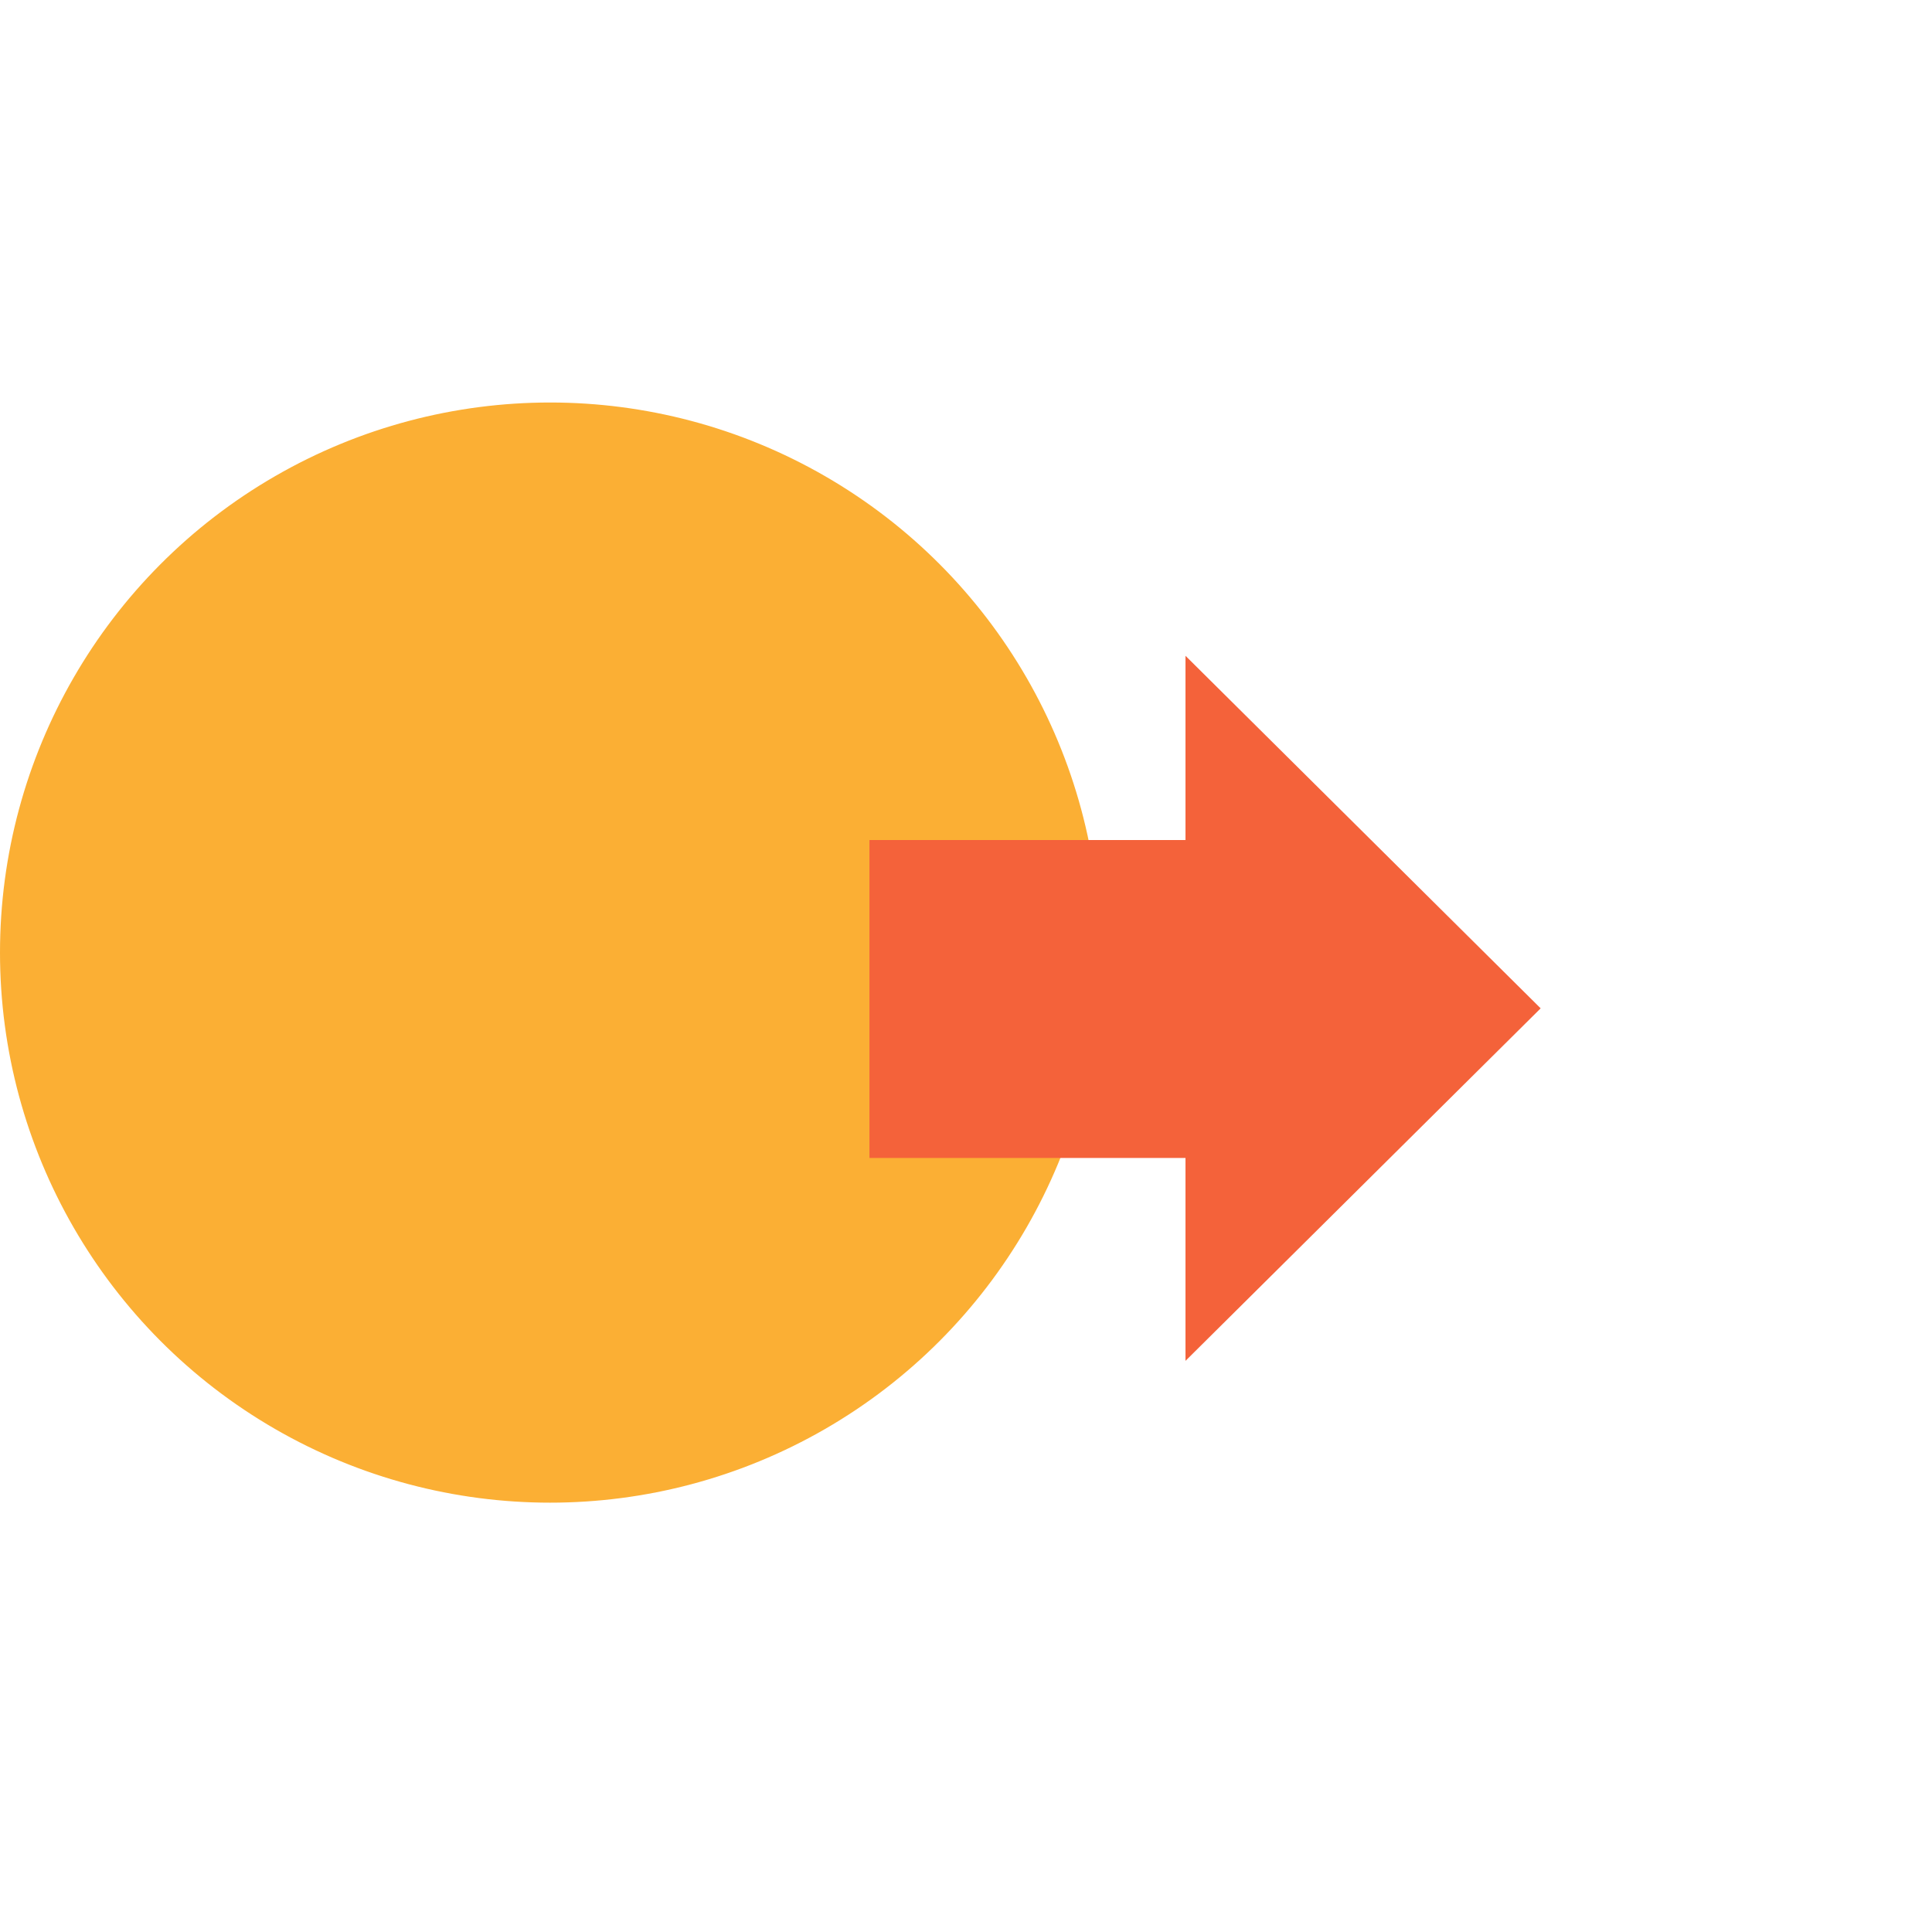 <svg xmlns="http://www.w3.org/2000/svg" fill="none" viewBox="0 0 72 72" height="72" width="72">
<g id="Icon / Emburse Cards / Per Diem - Customized Features / Transfer funds instantly">
<g id="Group 28791">
<g id="Group 28381">
<circle stroke="#FBAF34" fill="#FBAF34" r="20" cy="35.5" cx="20.5" id="Ellipse 46"></circle>
<g style="mix-blend-mode:multiply" id="$">
<path fill="#FBAF34" d="M16.189 39.272C16.47 39.553 16.791 39.821 17.155 40.077C17.518 40.324 17.889 40.547 18.269 40.745C18.656 40.935 19.044 41.087 19.432 41.203C19.82 41.31 20.179 41.364 20.509 41.364C20.971 41.364 21.404 41.31 21.808 41.203C22.221 41.087 22.576 40.922 22.873 40.708C23.178 40.485 23.418 40.221 23.591 39.916C23.764 39.602 23.851 39.247 23.851 38.851C23.851 38.496 23.731 38.187 23.492 37.923C23.261 37.659 22.956 37.428 22.576 37.23C22.205 37.023 21.784 36.842 21.313 36.685C20.851 36.528 20.385 36.38 19.915 36.239C19.824 36.215 19.737 36.186 19.655 36.153C19.581 36.12 19.506 36.091 19.432 36.066C18.524 35.753 17.736 35.423 17.068 35.076C16.4 34.721 15.847 34.333 15.409 33.913C14.972 33.492 14.646 33.026 14.432 32.514C14.225 32.002 14.122 31.429 14.122 30.794C14.122 30.15 14.229 29.556 14.444 29.011C14.667 28.458 14.985 27.971 15.397 27.551C15.81 27.122 16.309 26.763 16.895 26.474C17.481 26.177 18.141 25.962 18.875 25.83V24.06C18.875 23.912 18.921 23.784 19.011 23.677C19.102 23.569 19.238 23.516 19.42 23.516H21.227C21.367 23.516 21.499 23.565 21.623 23.664C21.747 23.763 21.808 23.895 21.808 24.06V25.781C22.304 25.863 22.795 25.987 23.281 26.152C23.776 26.317 24.255 26.532 24.717 26.796C24.948 26.928 25.188 27.08 25.435 27.254C25.683 27.419 25.905 27.588 26.103 27.761C26.31 27.934 26.475 28.104 26.599 28.268C26.731 28.434 26.797 28.574 26.797 28.689C26.797 28.846 26.71 29.011 26.537 29.184L25.15 30.62C25.027 30.744 24.895 30.806 24.754 30.806C24.622 30.806 24.433 30.707 24.185 30.509C23.937 30.311 23.64 30.092 23.294 29.853C22.947 29.605 22.551 29.383 22.106 29.184C21.66 28.986 21.169 28.887 20.633 28.887C20.171 28.887 19.762 28.941 19.407 29.048C19.052 29.147 18.751 29.288 18.504 29.469C18.265 29.642 18.083 29.853 17.959 30.1C17.835 30.34 17.773 30.6 17.773 30.88C17.773 31.202 17.864 31.478 18.046 31.709C18.227 31.941 18.475 32.147 18.788 32.328C19.11 32.51 19.49 32.679 19.927 32.836C20.373 32.984 20.855 33.137 21.375 33.294C22.176 33.541 22.947 33.809 23.69 34.098C24.433 34.387 25.084 34.738 25.645 35.15C26.207 35.555 26.656 36.05 26.995 36.636C27.333 37.221 27.502 37.935 27.502 38.777C27.502 39.561 27.358 40.283 27.069 40.943C26.78 41.595 26.38 42.168 25.868 42.663C25.365 43.158 24.767 43.567 24.074 43.889C23.38 44.202 22.625 44.417 21.808 44.532V46.24C21.808 46.612 21.615 46.797 21.227 46.797H19.42C19.057 46.797 18.875 46.612 18.875 46.24V44.471C18.223 44.355 17.592 44.165 16.981 43.901C16.379 43.629 15.806 43.299 15.261 42.911C15.03 42.746 14.803 42.569 14.58 42.379C14.366 42.181 14.172 41.991 13.998 41.809C13.833 41.62 13.697 41.45 13.59 41.302C13.491 41.153 13.441 41.042 13.441 40.968C13.441 40.827 13.524 40.683 13.689 40.535L15.248 39.099C15.405 38.983 15.537 38.925 15.645 38.925C15.719 38.925 15.793 38.95 15.867 39C15.942 39.041 16.024 39.103 16.115 39.185L16.189 39.272Z"></path>
</g>
</g>
<g style="mix-blend-mode:multiply" id="Union">
<path fill="#F4623A" d="M57.416 37.578L44.18 24.44L44.18 31.305L32.402 31.305L32.402 43.154L44.18 43.154L44.18 50.715L57.416 37.578Z" clip-rule="evenodd" fill-rule="evenodd"></path>
</g>
</g>
</g>
</svg>
